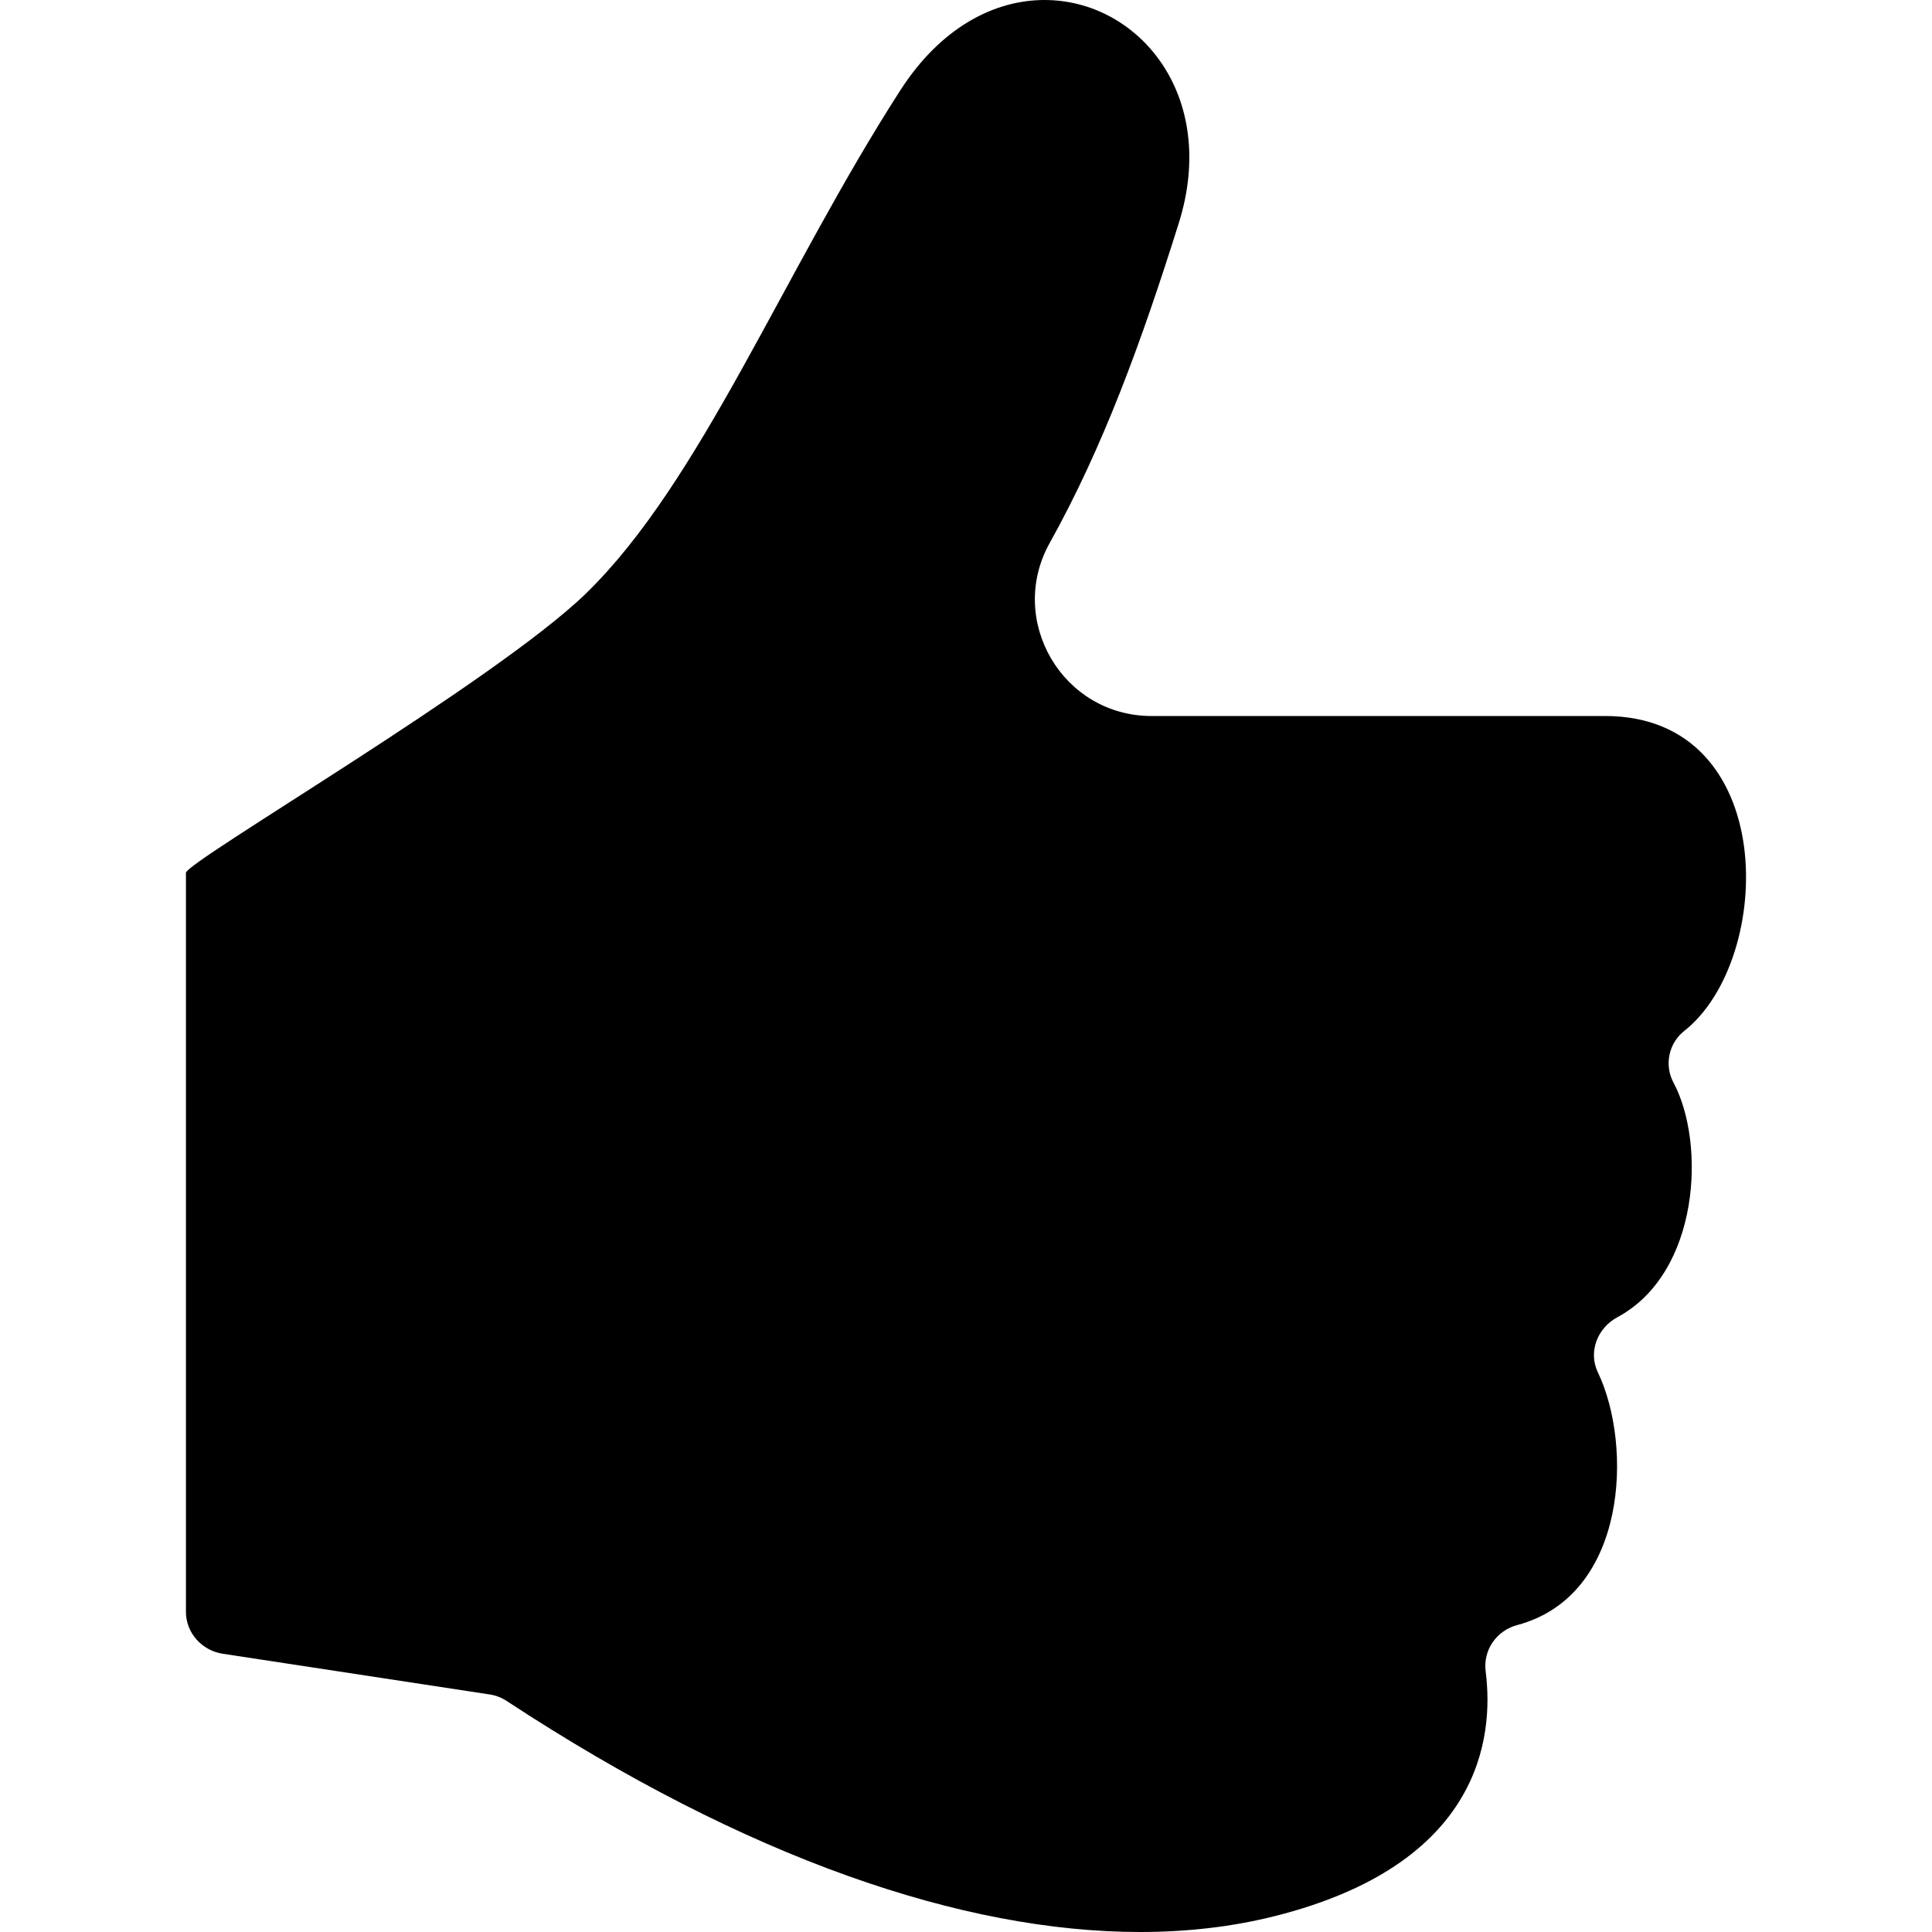 <?xml version="1.0" encoding="UTF-8" standalone="no"?>
<!-- Uploaded to: SVG Repo, www.svgrepo.com, Generator: SVG Repo Mixer Tools -->

<svg
   fill="#000000"
   height="800px"
   width="800px"
   version="1.1"
   id="Capa_1"
   viewBox="0 0 208.666 208.666"
   xml:space="preserve"
   sodipodi:docname="like-svgrepo-com.svg"
   inkscape:version="1.3.2 (091e20ef0f, 2023-11-25, custom)"
   xmlns:inkscape="http://www.inkscape.org/namespaces/inkscape"
   xmlns:sodipodi="http://sodipodi.sourceforge.net/DTD/sodipodi-0.dtd"
   xmlns="http://www.w3.org/2000/svg"
   xmlns:svg="http://www.w3.org/2000/svg"><defs
   id="defs1" /><sodipodi:namedview
   id="namedview1"
   pagecolor="#ffffff"
   bordercolor="#000000"
   borderopacity="0.25"
   inkscape:showpageshadow="2"
   inkscape:pageopacity="0.0"
   inkscape:pagecheckerboard="0"
   inkscape:deskcolor="#d1d1d1"
   inkscape:zoom="0.68875"
   inkscape:cx="400"
   inkscape:cy="400"
   inkscape:window-width="2487"
   inkscape:window-height="1536"
   inkscape:window-x="0"
   inkscape:window-y="0"
   inkscape:window-maximized="1"
   inkscape:current-layer="Capa_1" />
<g
   id="g1">
	<path
   d="m 54.715,183.709 c -0.544,-0.357 -1.162,-0.598 -1.806,-0.696 L 24.038,178.61 c -2.228,-0.341 -3.956,-2.257 -3.956,-4.511 V 94.274 C 20.082,93.07 53.435,73.65 63.253,64.132 75.68,52.079 84.563,29.451 97.236,9.759 101.641,2.914 107.437,-2.7434863e-7 112.82,-2.7434863e-7 122.923,-2.7434863e-7 131.651,10.273 127.313,24.104 c -4.018,12.804 -8.195,24.237 -13.934,34.529 -4.672,8.376 1.399,18.7 10.989,18.7 h 48.991 c 18.852,0 18.321,26.312 8.552,34.01 -1.676,1.32 -2.182,3.682 -1.175,5.563 3.519,6.572 2.86,20.571 -6.054,25.363 -2.15,1.156 -3.165,3.74 -2.108,5.941 3.784,7.878 3.233,24.126 -8.71,27.307 -2.242,0.598 -3.699,2.703 -3.405,5.006 0.909,7.13 -0.509,20.86 -22.856,26.447 -4.491,1.123 -9.322,1.696 -14.467,1.696 -19.089,-0.001 -42.453,-7.903 -68.421,-24.957 z"
   id="path1" />
</g>
</svg>
